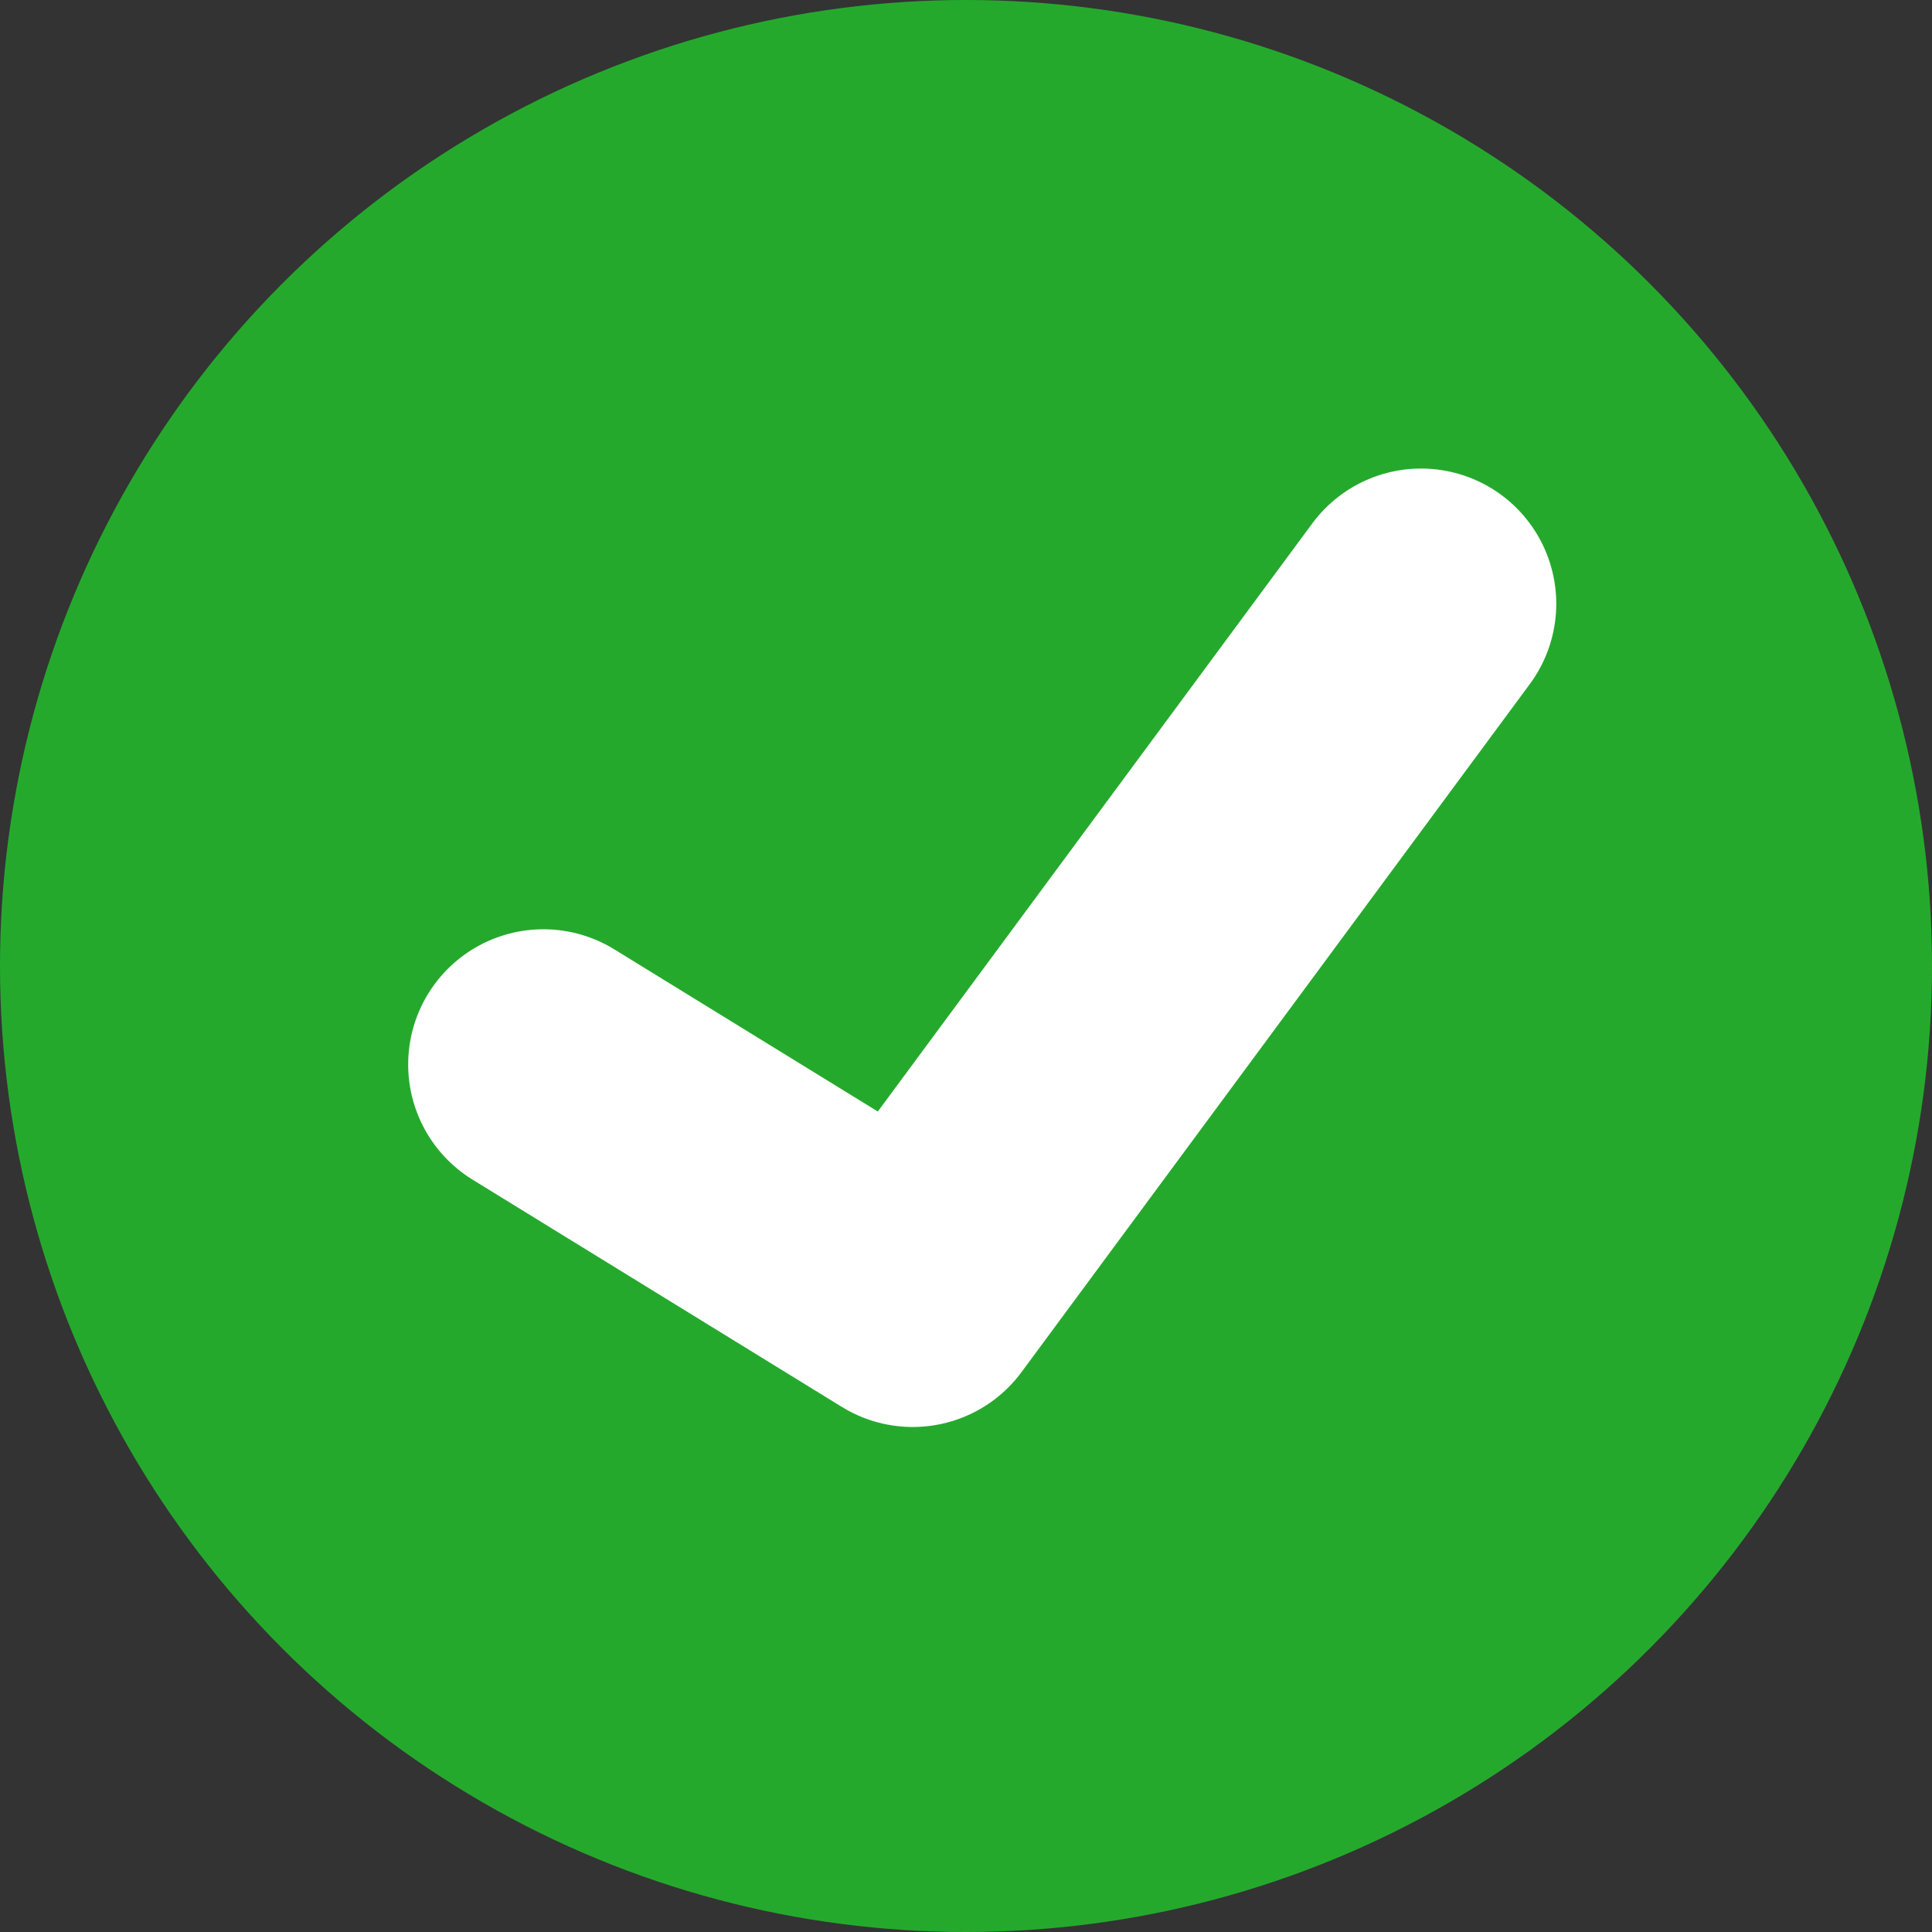 <?xml version="1.0" encoding="UTF-8"?> <svg xmlns="http://www.w3.org/2000/svg" width="32" height="32" viewBox="0 0 32 32" fill="none"><rect x="0" y="0" width="32" height="32" fill="#333333" stroke="none"/><circle cx="16" cy="16" r="16" fill="#25A92D"></circle><path d="M9 17.631L15.118 21.396L23.537 10" stroke="white" stroke-width="4.479" stroke-linecap="round" stroke-linejoin="round"></path></svg> 